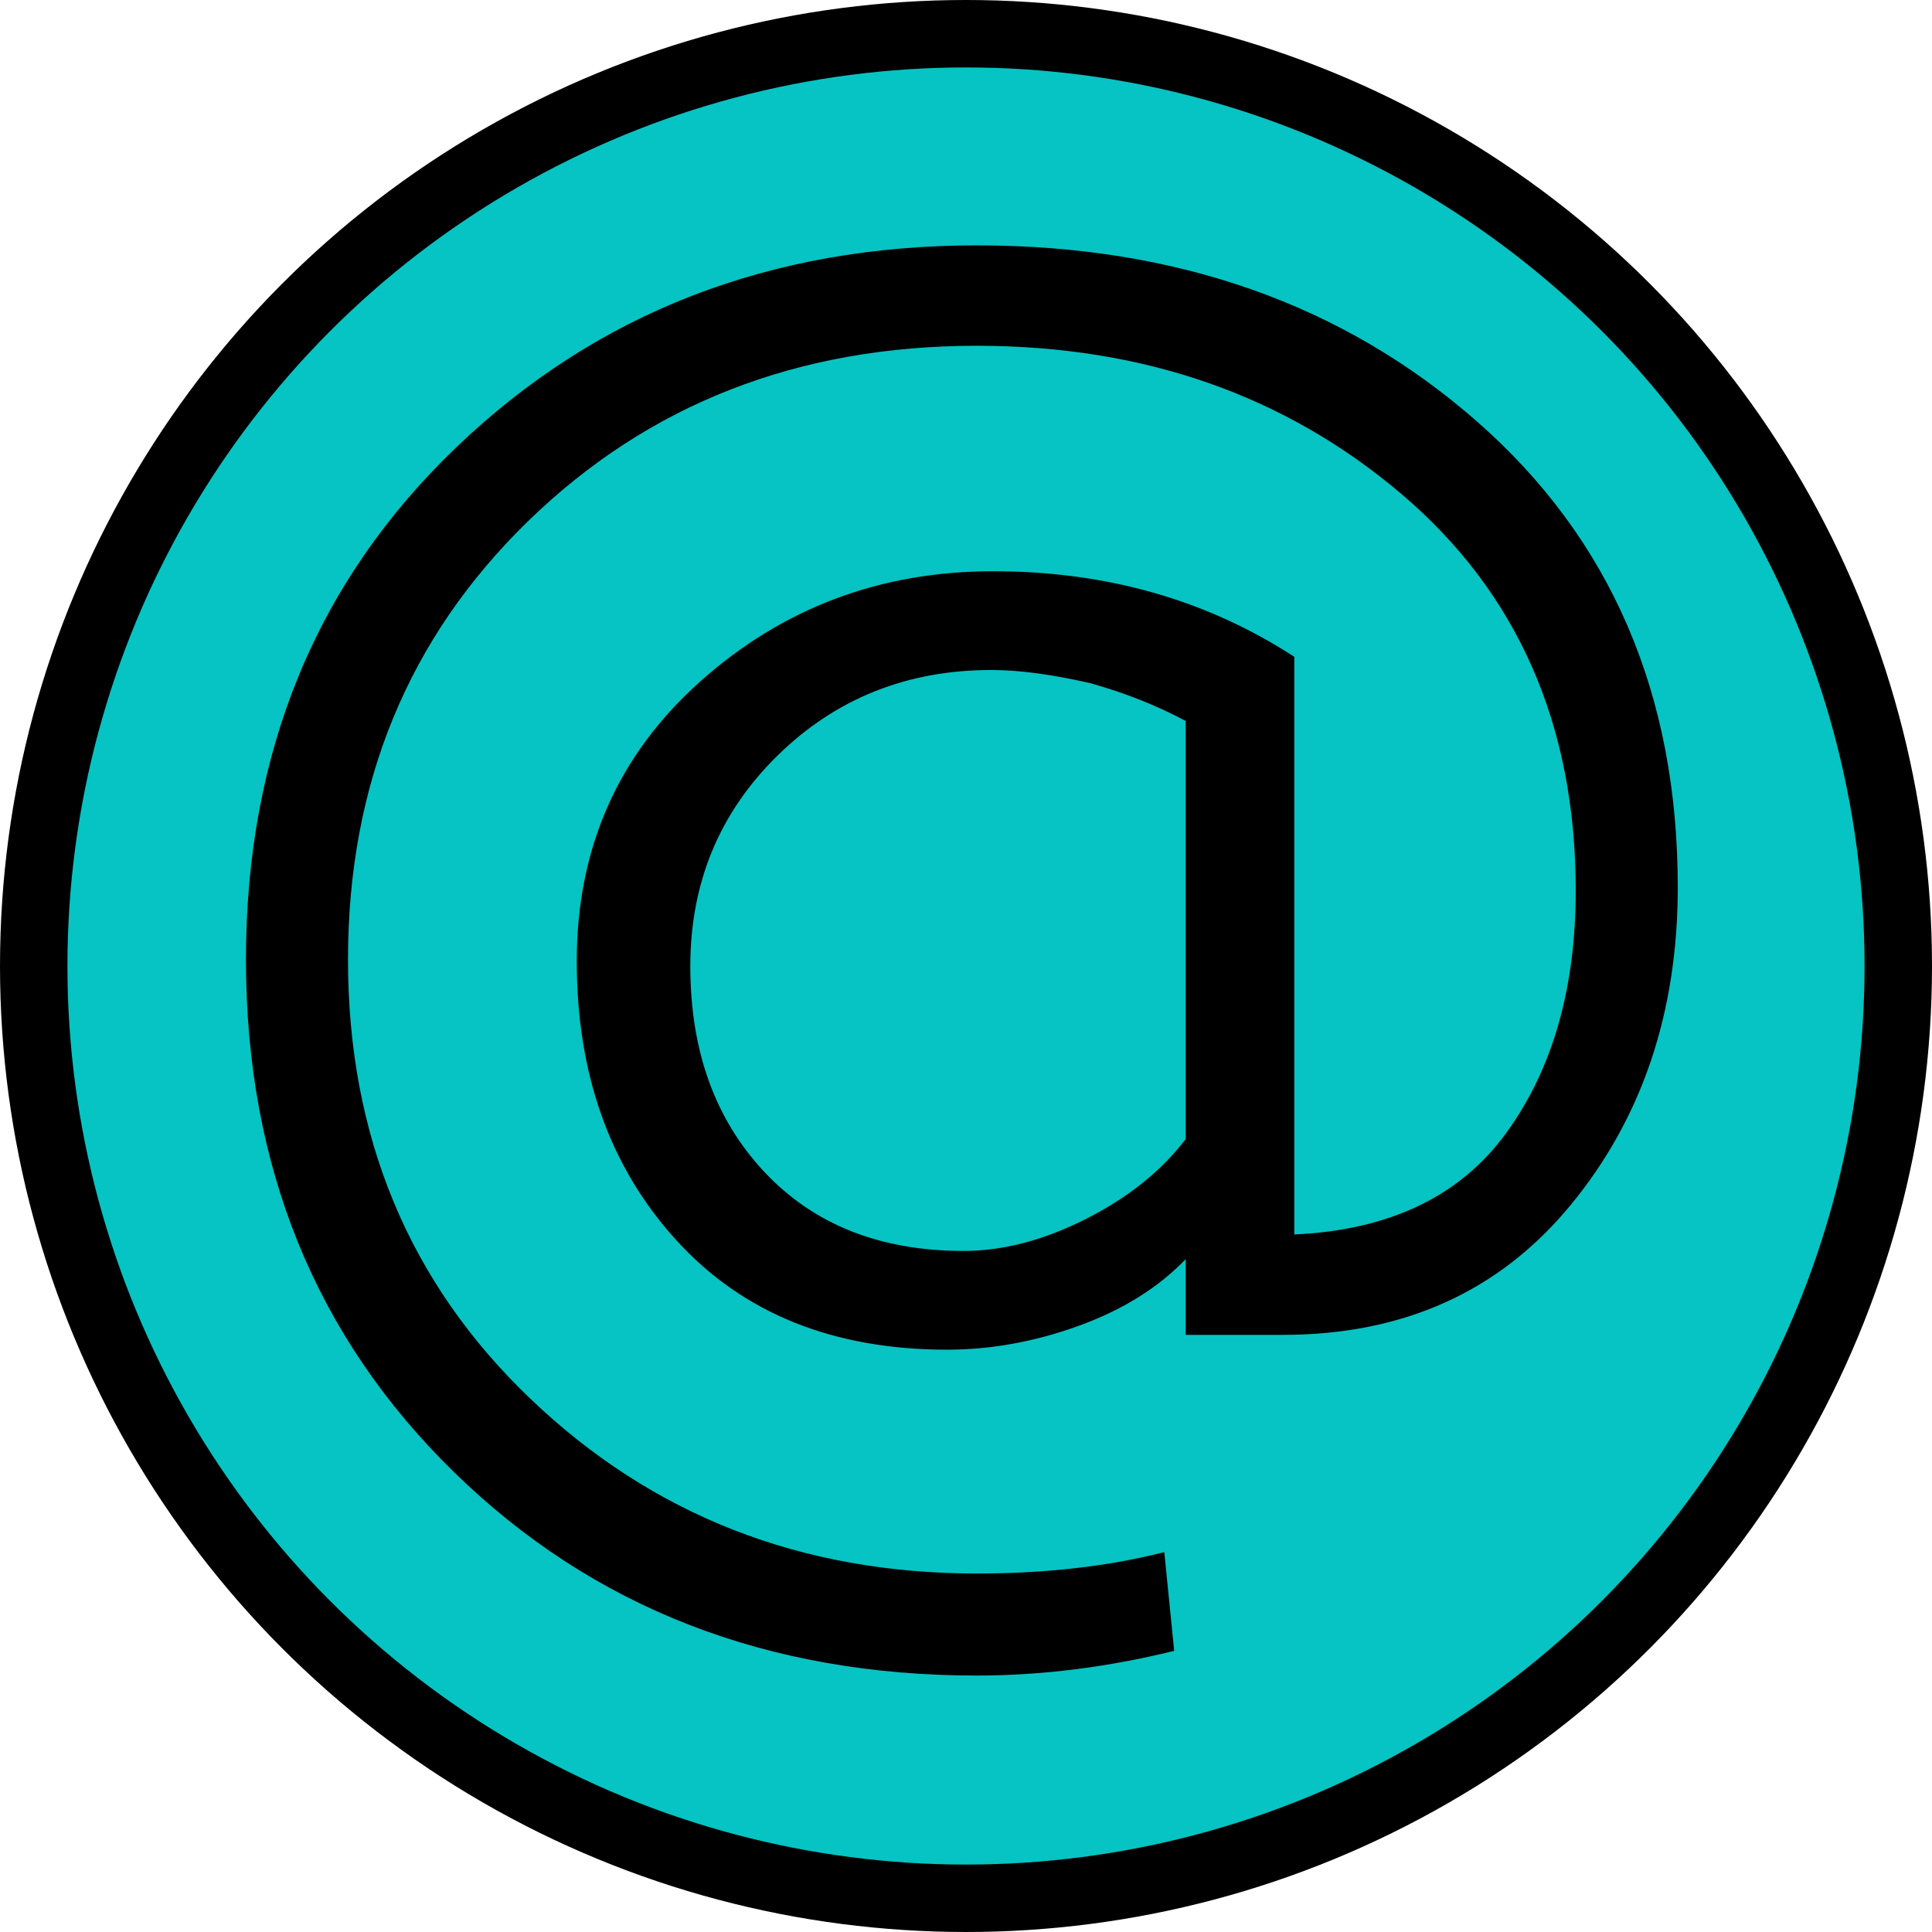 <?xml version="1.0" encoding="UTF-8"?> <svg xmlns="http://www.w3.org/2000/svg" xmlns:xlink="http://www.w3.org/1999/xlink" xml:space="preserve" width="37.067mm" height="37.067mm" version="1.1" style="shape-rendering:geometricPrecision; text-rendering:geometricPrecision; image-rendering:optimizeQuality; fill-rule:evenodd; clip-rule:evenodd" viewBox="0 0 397963 397965"> <defs> <style type="text/css"> .fil0 {fill:black} .fil1 {fill:#05C4C3} .fil2 {fill:black;fill-rule:nonzero} </style> </defs> <g id="Слой_x0020_1">  <circle class="fil0" cx="198982" cy="198982" r="198982"></circle> <circle class="fil1" cx="198982" cy="198982" r="185092"></circle> <path class="fil2" d="M264235 274964l-20002 0 0 -15594c-5650,5876 -12995,10452 -22035,13729 -9040,3278 -18080,4916 -27119,4916 -23505,0 -42094,-7514 -55767,-22543 -13672,-15030 -20509,-34183 -20509,-57461 0,-23279 8475,-42489 25426,-57630 16949,-15143 37063,-22714 60341,-22714 23279,0 43957,5876 62038,17628l0 118990c19661,-904 34239,-7910 43731,-21019 9491,-13108 14238,-29719 14238,-49833 0,-34125 -11978,-61359 -35934,-81699 -23957,-20339 -53110,-30510 -87463,-30510 -36837,0 -67631,12034 -92378,36104 -24747,24069 -37120,54184 -37120,90343 0,36387 12543,66558 37629,90514 25086,23956 55709,35935 91869,35935 14238,0 27121,-1470 38646,-4408l2035 20340c-13787,3391 -27347,5085 -40681,5085 -43166,0 -79043,-13955 -107632,-41866 -28589,-27911 -42884,-63111 -42884,-105600 0,-42714 14463,-77914 43392,-105598 28928,-27686 64636,-41528 107124,-41528 41133,0 75484,12091 103056,36274 27573,24182 41359,56161 41359,95937 0,25763 -7345,47573 -22035,65426 -14690,17855 -34465,26782 -59325,26782zm-65767 -17289c8136,0 16555,-2203 25256,-6611 8701,-4406 15537,-9887 20509,-16441l0 -86106c-5876,-3164 -12430,-5764 -19662,-7797 -7910,-1808 -14689,-2712 -20340,-2712 -17402,0 -32091,5876 -44070,17628 -11978,11752 -17967,26216 -17967,43391 0,17403 5085,31528 15255,42376 10171,10848 23843,16272 41019,16272z"></path> </g> </svg> 